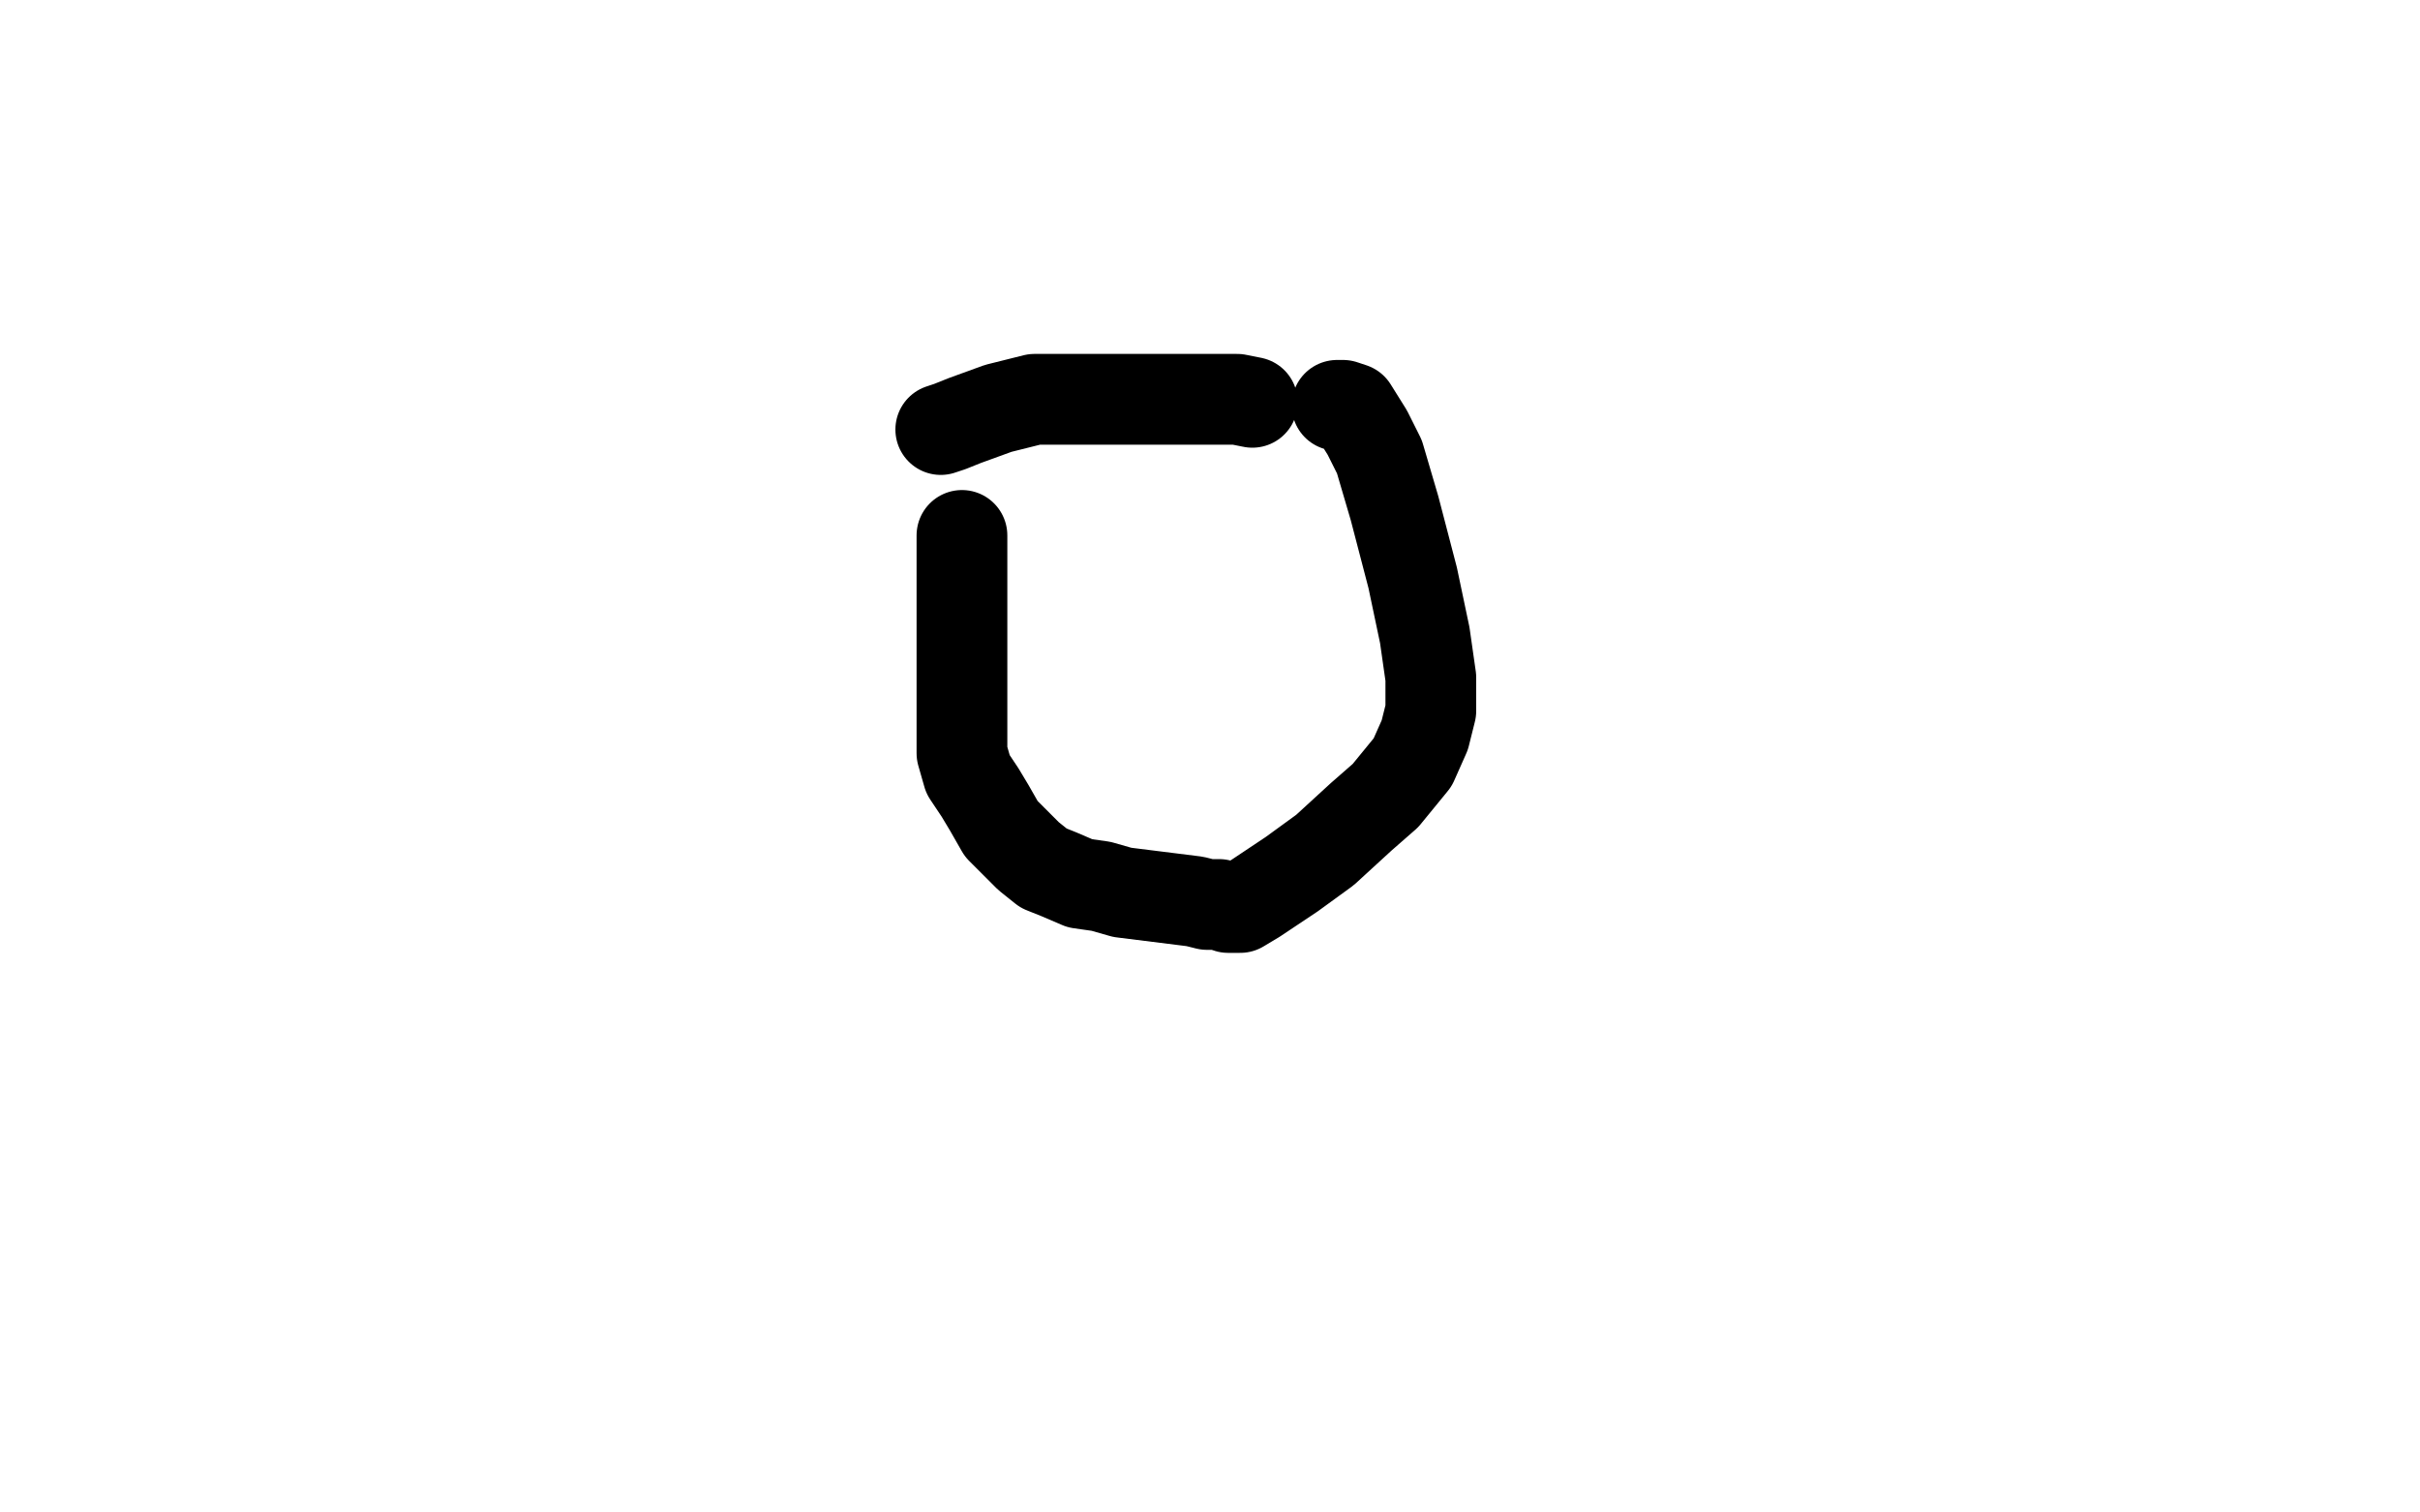 <?xml version="1.0" standalone="no"?>
<!DOCTYPE svg PUBLIC "-//W3C//DTD SVG 1.1//EN"
"http://www.w3.org/Graphics/SVG/1.1/DTD/svg11.dtd">

<svg width="800" height="500" version="1.1" xmlns="http://www.w3.org/2000/svg" xmlns:xlink="http://www.w3.org/1999/xlink" style="stroke-antialiasing: false"><desc>This SVG has been created on https://colorillo.com/</desc><rect x='0' y='0' width='800' height='500' style='fill: rgb(255,255,255); stroke-width:0' /><polyline points="318,177 318,180 318,180 318,184 318,184 318,186 318,186 318,189 318,189 318,192 318,192 318,196 318,196 318,200 318,200 318,204 318,212 318,222 318,231 318,240 318,249 320,256 324,262 327,267 331,274 336,279 340,283 345,287 350,289 357,292 364,293 371,295 379,296 387,297 395,298 399,299 403,299 406,300 407,300 408,300 410,300 415,297 427,289 438,281 450,270 458,263 467,252 471,243 473,235 473,224 471,210 467,191 461,168 456,151 452,143 447,135 444,134 442,134" style="fill: none; stroke: #000000; stroke-width: 30; stroke-linejoin: round; stroke-linecap: round; stroke-antialiasing: false; stroke-antialias: 0; opacity: 1.0"/>
<polyline points="414,133 409,132 409,132 400,132 400,132 388,132 388,132 371,132 371,132 359,132 359,132 342,132 342,132 330,135 319,139 314,141 311,142" style="fill: none; stroke: #000000; stroke-width: 30; stroke-linejoin: round; stroke-linecap: round; stroke-antialiasing: false; stroke-antialias: 0; opacity: 1.0"/>
</svg>
